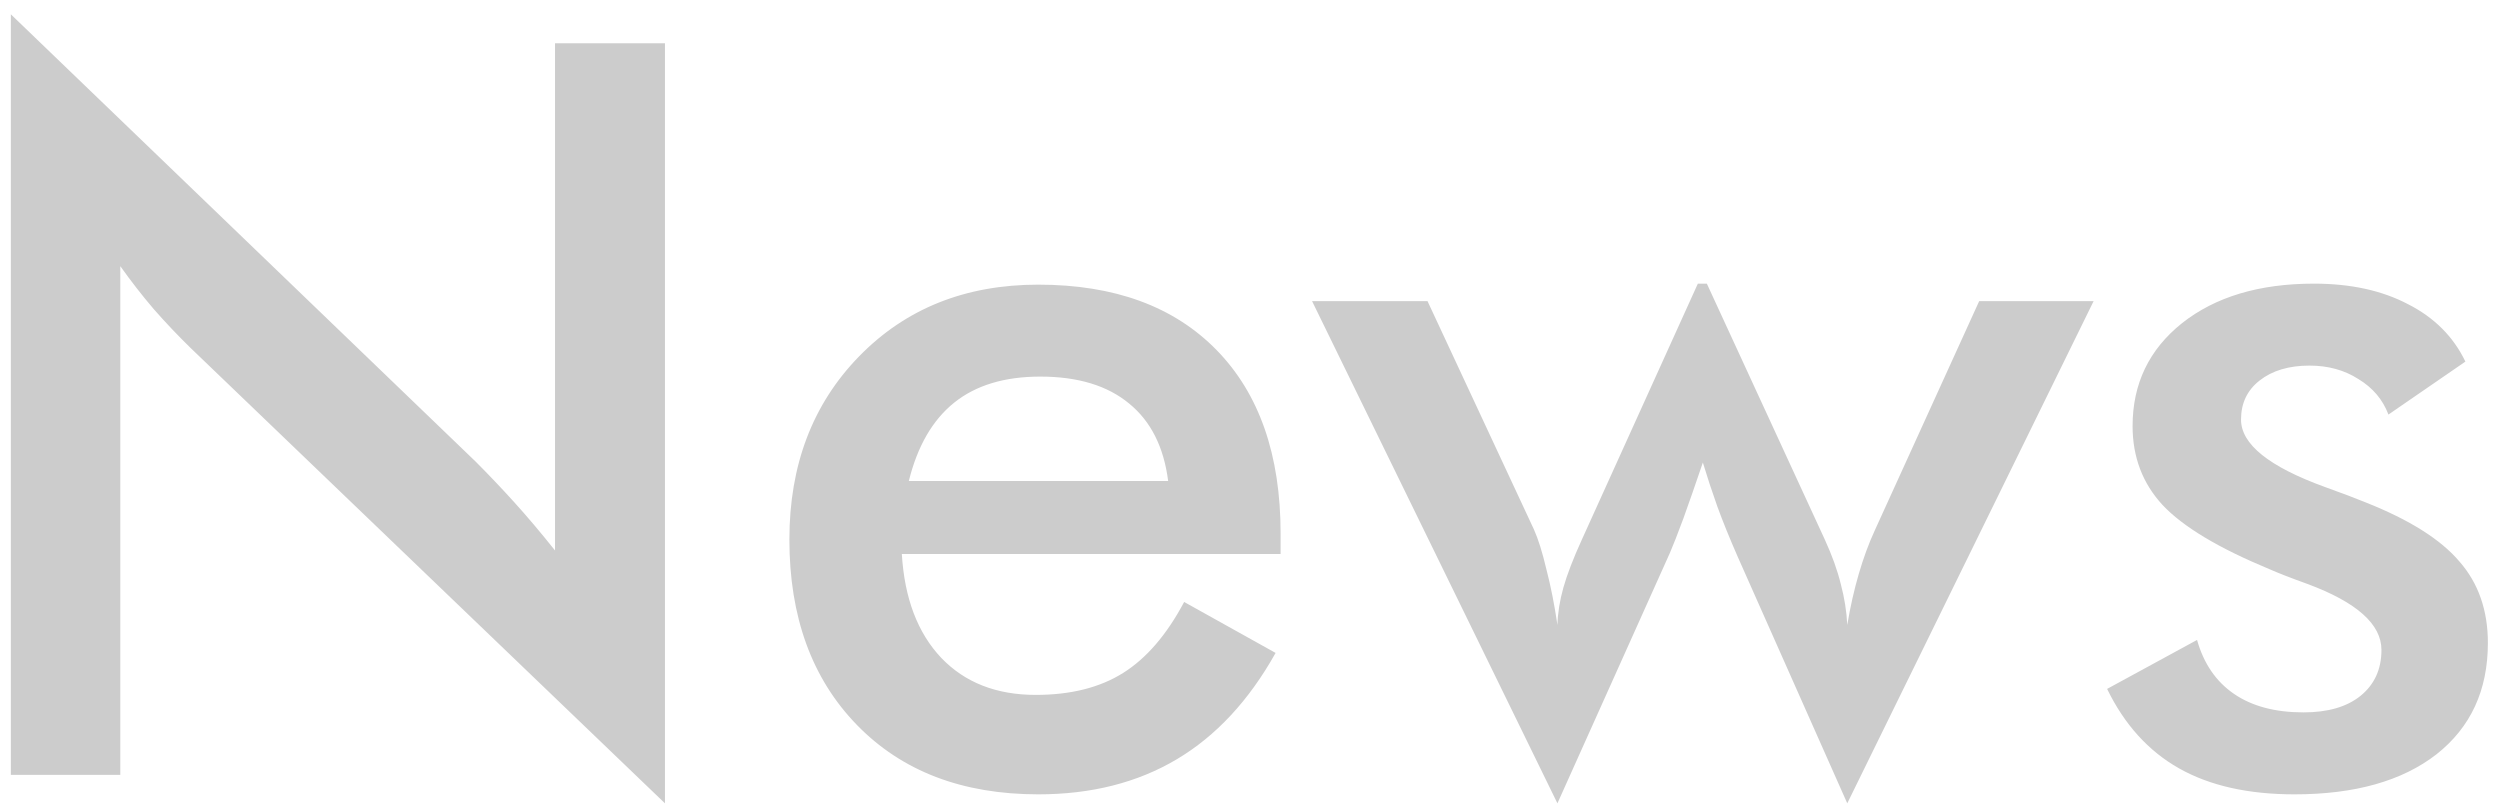 <svg width="171" height="55" viewBox="0 0 171 55" fill="none" xmlns="http://www.w3.org/2000/svg">
<path d="M0.742 53V0.979L32.529 31.569C33.395 32.435 34.273 33.358 35.161 34.338C36.05 35.318 36.984 36.423 37.964 37.653V2.961H45.483V54.948L13.047 23.811C12.181 22.967 11.338 22.079 10.518 21.145C9.72 20.21 8.957 19.23 8.228 18.205V53H0.742ZM87.593 37.893H61.685C61.867 40.923 62.767 43.293 64.385 45.002C66.003 46.688 68.156 47.531 70.845 47.531C73.237 47.531 75.231 47.03 76.826 46.027C78.421 45.025 79.811 43.407 80.996 41.174L87.251 44.66C85.428 47.919 83.172 50.345 80.483 51.94C77.795 53.535 74.639 54.333 71.016 54.333C65.82 54.333 61.685 52.749 58.608 49.582C55.532 46.415 53.994 42.188 53.994 36.901C53.994 31.82 55.578 27.65 58.745 24.392C61.935 21.11 66.025 19.47 71.016 19.47C76.234 19.47 80.301 20.962 83.218 23.947C86.134 26.932 87.593 31.114 87.593 36.491V37.893ZM79.902 32.902C79.606 30.578 78.717 28.812 77.236 27.605C75.755 26.374 73.727 25.759 71.152 25.759C68.714 25.759 66.755 26.351 65.273 27.536C63.792 28.721 62.755 30.51 62.163 32.902H79.902ZM126.353 54.948L118.867 38.098C118.298 36.799 117.83 35.648 117.466 34.645C117.101 33.62 116.771 32.617 116.475 31.638C115.973 33.119 115.529 34.395 115.142 35.466C114.754 36.514 114.447 37.3 114.219 37.824L106.528 54.948L89.746 20.598H97.642L104.922 36.218C105.218 36.879 105.503 37.79 105.776 38.952C106.073 40.092 106.323 41.356 106.528 42.746C106.551 41.926 106.688 41.071 106.938 40.183C107.189 39.294 107.611 38.2 108.203 36.901L116.133 19.401H116.748L124.814 36.901C125.316 37.995 125.68 39.009 125.908 39.943C126.159 40.878 126.307 41.812 126.353 42.746C126.558 41.516 126.82 40.353 127.139 39.26C127.458 38.166 127.822 37.175 128.232 36.286L135.376 20.598H143.203L126.353 54.948ZM144.126 47.121L150.278 43.772C150.734 45.389 151.577 46.62 152.808 47.463C154.038 48.306 155.622 48.727 157.559 48.727C159.222 48.727 160.521 48.352 161.455 47.6C162.412 46.825 162.891 45.777 162.891 44.455C162.891 42.7 161.204 41.197 157.832 39.943C156.693 39.533 155.815 39.191 155.2 38.918C151.737 37.482 149.31 36.024 147.92 34.543C146.553 33.062 145.869 31.262 145.869 29.143C145.869 26.249 146.997 23.902 149.253 22.102C151.532 20.301 154.539 19.401 158.276 19.401C160.783 19.401 162.925 19.869 164.702 20.803C166.502 21.714 167.812 23.024 168.633 24.733L163.369 28.356C162.982 27.331 162.298 26.522 161.318 25.93C160.361 25.314 159.245 25.007 157.969 25.007C156.556 25.007 155.417 25.349 154.551 26.032C153.708 26.693 153.286 27.582 153.286 28.698C153.286 30.384 155.2 31.922 159.028 33.312C160.236 33.745 161.17 34.099 161.831 34.372C164.816 35.557 166.947 36.901 168.223 38.405C169.521 39.886 170.171 41.743 170.171 43.977C170.171 47.212 168.997 49.753 166.65 51.599C164.303 53.422 161.068 54.333 156.943 54.333C153.776 54.333 151.144 53.741 149.048 52.556C146.951 51.371 145.311 49.559 144.126 47.121Z" fill="#CCCCCC"/>
</svg>
